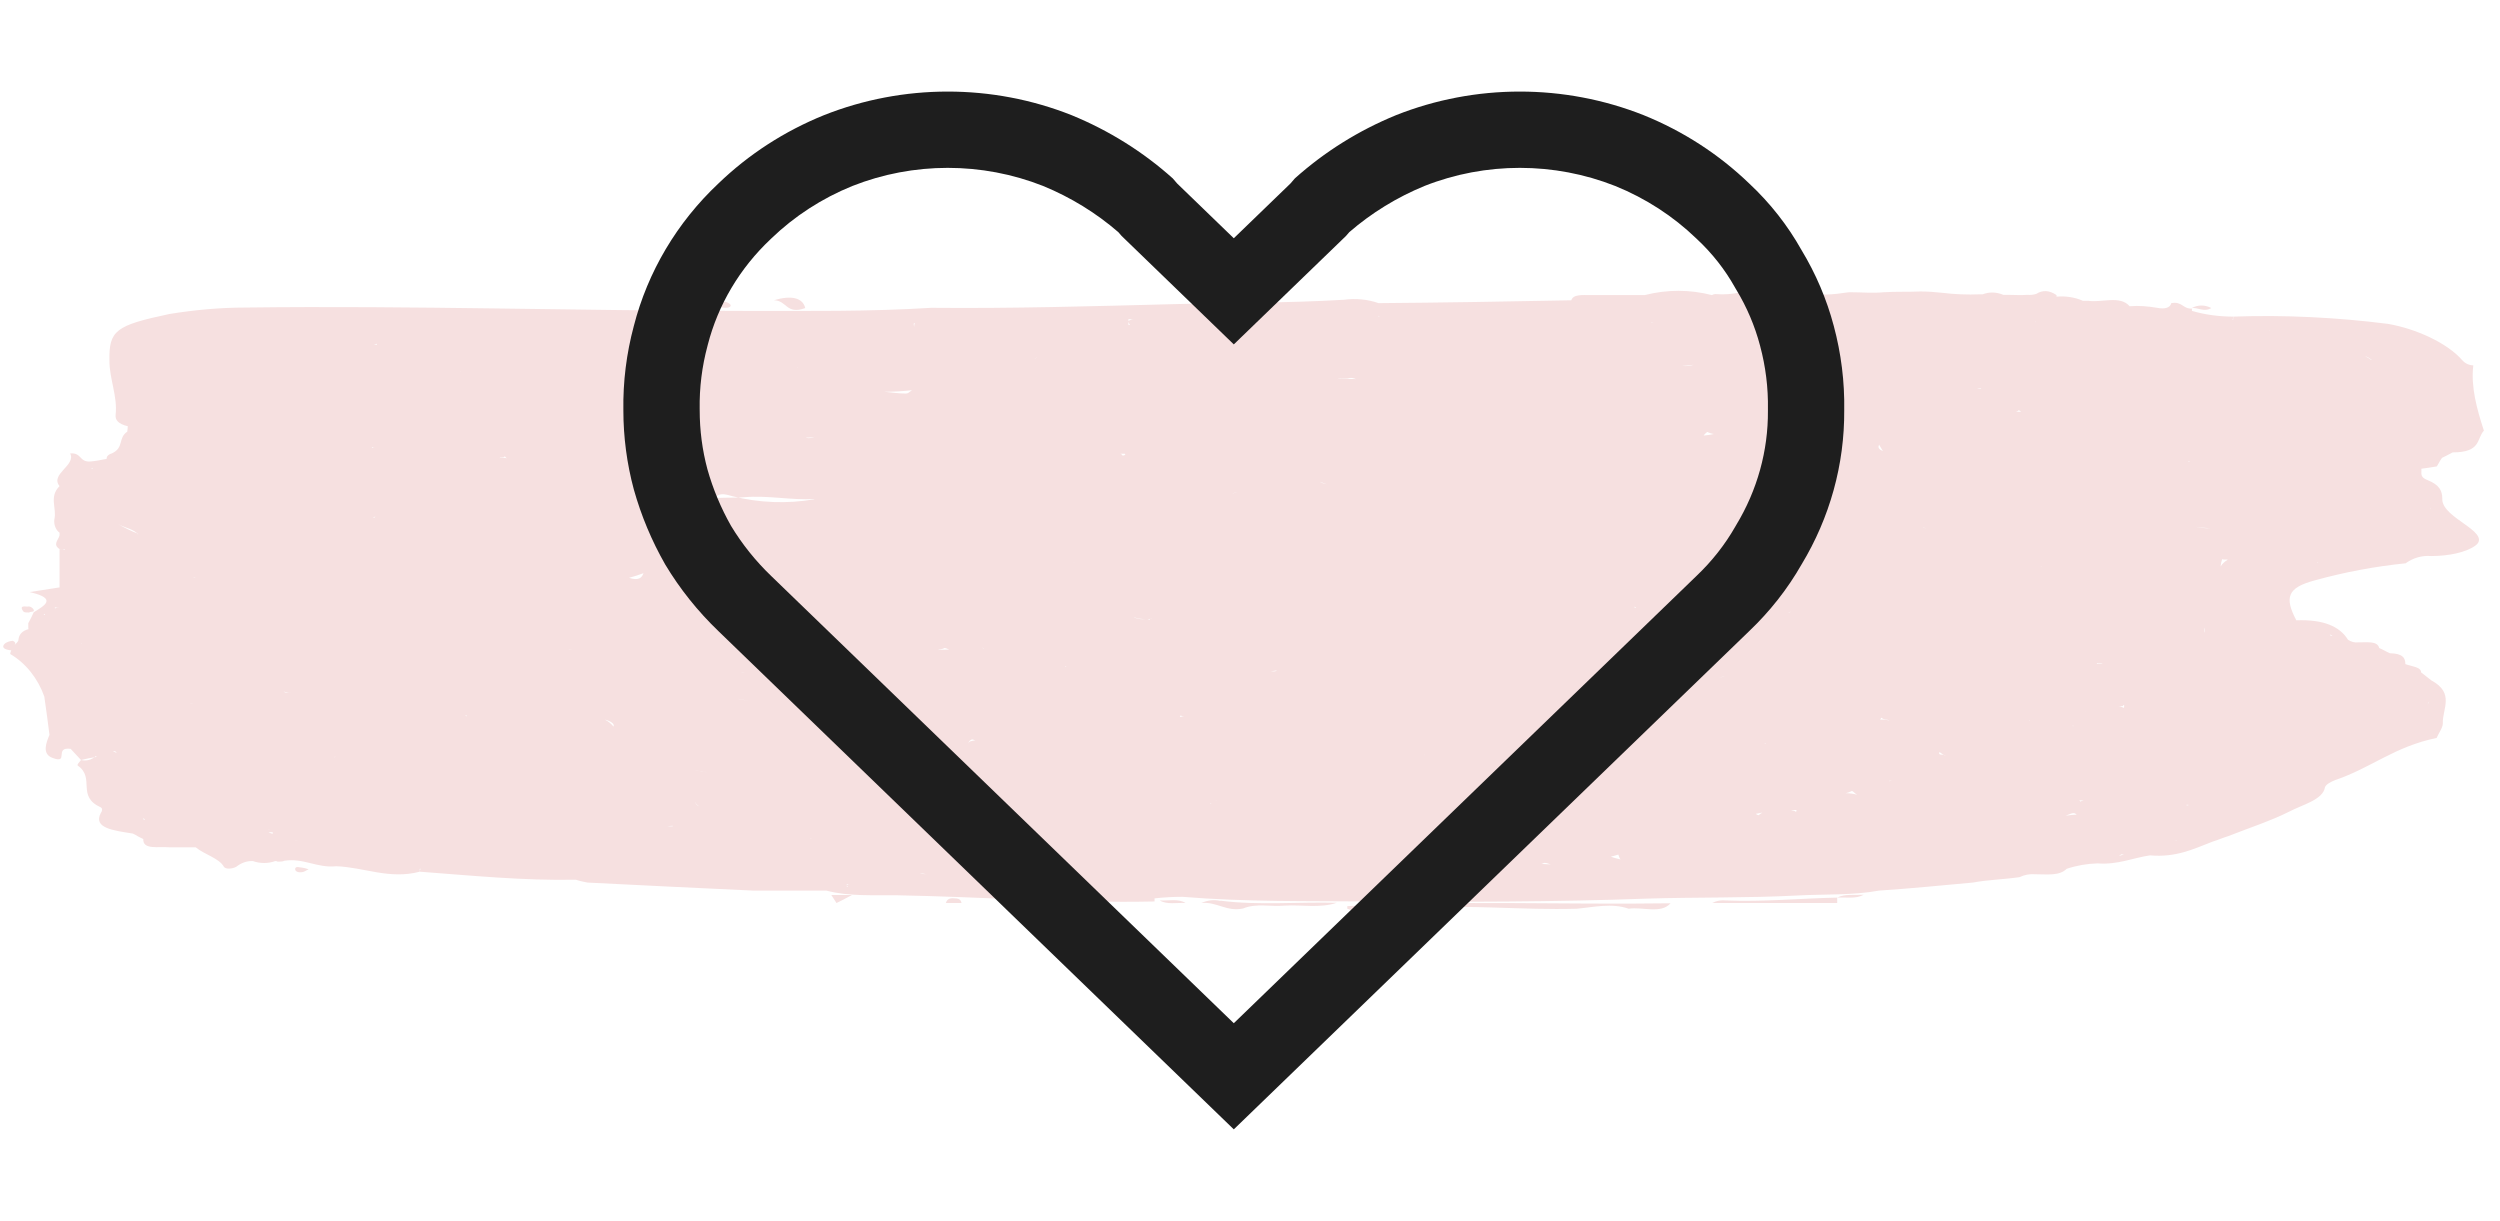<svg width="129" height="63" viewBox="0 0 129 63" fill="none" xmlns="http://www.w3.org/2000/svg">
<path fill-rule="evenodd" clip-rule="evenodd" d="M114.104 15.896C113.783 15.722 113.41 15.722 113.09 15.896C113.41 15.855 113.717 16.122 114.104 15.896Z" fill="#F6E0E0"/>
<path fill-rule="evenodd" clip-rule="evenodd" d="M69.521 46.743V46.89C69.867 47.037 70.254 47.037 70.6 46.89C71.4 46.89 72.187 46.917 72.96 46.863C75.76 46.663 78.546 46.97 81.36 46.89C82.253 46.81 83.159 46.583 84.039 46.89C84.759 46.783 85.706 47.17 86.199 46.61C80.653 46.69 75.08 46.45 69.521 46.757V46.743Z" fill="#F6E0E0"/>
<path fill-rule="evenodd" clip-rule="evenodd" d="M88.346 46.596H94.799V46.316C92.892 46.356 90.986 46.543 89.066 46.463C88.812 46.436 88.572 46.476 88.346 46.596Z" fill="#F6E0E0"/>
<path fill-rule="evenodd" clip-rule="evenodd" d="M62.975 46.489C62.641 46.41 62.308 46.45 61.988 46.596C62.788 46.516 63.295 47.063 64.148 46.876C64.815 46.596 65.588 46.796 66.281 46.73C67.175 46.676 68.121 46.876 68.975 46.583C66.988 46.529 64.988 46.73 62.975 46.476V46.489Z" fill="#F6E0E0"/>
<path fill-rule="evenodd" clip-rule="evenodd" d="M94.799 46.316C95.252 46.289 95.772 46.396 96.159 46.169C95.692 46.196 95.185 46.116 94.799 46.316Z" fill="#F6E0E0"/>
<path fill-rule="evenodd" clip-rule="evenodd" d="M59.842 46.463C60.215 46.69 60.735 46.569 61.175 46.596C60.801 46.356 60.295 46.489 59.842 46.463Z" fill="#F6E0E0"/>
<path fill-rule="evenodd" clip-rule="evenodd" d="M126.022 25.724C126.022 25.336 125.876 25.015 125.262 24.774C124.836 24.614 124.969 24.413 124.942 24.186C125.209 24.159 125.476 24.106 125.742 24.066C125.836 23.905 125.902 23.772 126.009 23.625C126.182 23.544 126.382 23.437 126.556 23.344C128.036 23.344 127.782 22.648 128.169 22.221C127.809 21.111 127.489 19.974 127.622 18.851C127.409 18.851 127.209 18.757 127.062 18.597C126.289 17.701 124.676 16.966 123.223 16.712C120.57 16.377 117.903 16.244 115.237 16.337V16.484H115.183C115.183 16.484 115.29 16.404 115.237 16.337C114.517 16.337 113.797 16.244 113.104 16.043V15.923C112.637 15.949 112.597 15.535 112.037 15.642C111.984 15.883 111.704 15.963 111.304 15.883C110.837 15.802 110.357 15.762 109.89 15.802C109.397 15.227 108.437 15.629 107.757 15.521H107.477C107.051 15.334 106.584 15.267 106.117 15.307V15.227C105.753 14.978 105.406 14.955 105.078 15.161C104.931 15.214 104.771 15.227 104.611 15.214C104.278 15.241 103.931 15.214 103.598 15.214C103.518 15.214 103.451 15.214 103.371 15.214C103.024 15.067 102.651 15.053 102.304 15.187H102.171C101.505 15.214 100.851 15.187 100.198 15.107C99.825 15.067 99.478 15.04 99.091 15.04C98.465 15.067 97.838 15.04 97.198 15.08C96.638 15.134 96.052 15.08 95.465 15.08C95.332 15.08 95.225 15.107 95.092 15.12C94.319 15.241 93.532 15.227 92.772 15.08C91.785 14.973 90.799 14.973 89.826 15.08C89.399 15.174 88.959 15.214 88.519 15.174C88.452 15.174 88.386 15.201 88.332 15.227C87.199 14.933 86.013 14.933 84.866 15.227H82.093C81.666 15.227 81.173 15.174 81.08 15.495C77.76 15.562 74.44 15.615 71.134 15.642C70.561 15.441 69.947 15.388 69.347 15.468C66.414 15.642 63.468 15.615 60.521 15.695C56.375 15.802 52.215 15.923 48.056 15.883C44.856 16.083 41.656 16.043 38.457 16.043C29.857 16.043 21.271 15.762 12.699 15.869C11.379 15.869 10.046 15.989 8.739 16.203C5.966 16.792 5.62 17.046 5.646 18.61C5.646 19.56 6.073 20.456 5.966 21.405C5.939 21.659 6.086 21.873 6.593 21.993C6.593 22.087 6.579 22.18 6.566 22.274C6.073 22.608 6.419 23.103 5.766 23.397C5.553 23.464 5.5 23.571 5.5 23.678C5.233 23.732 4.966 23.785 4.686 23.812C4.073 23.865 4.233 23.344 3.62 23.397C3.94 24.012 2.566 24.467 3.073 25.082C2.513 25.644 2.94 26.219 2.806 26.794C2.766 27.061 2.873 27.342 3.073 27.489V27.623C3.02 27.863 2.7 28.091 3.073 28.331H3.34V28.371C3.26 28.331 3.166 28.318 3.073 28.331V30.31L1.527 30.551C3.006 30.885 2.273 31.26 1.74 31.594C1.66 31.781 1.567 31.955 1.46 32.156V32.45H1.513C1.087 32.557 0.98 32.784 0.953 32.998C0.953 33.132 0.807 33.199 0.753 33.292C0.793 33.225 0.833 33.145 0.66 33.065C0.513 33.078 0.38 33.118 0.26 33.199C0.047 33.399 0.207 33.519 0.58 33.559C0.58 33.559 0.527 33.68 0.527 33.747C1.327 34.215 1.953 35.004 2.286 35.94C2.38 36.608 2.473 37.263 2.553 37.919C2.38 38.333 2.153 38.908 2.713 39.109C3.593 39.443 2.766 38.52 3.646 38.641C3.82 38.828 3.993 39.015 4.18 39.216C4.446 39.282 4.726 39.216 4.94 39.015C4.94 39.015 4.957 39.028 4.993 39.055C4.726 39.095 4.446 39.149 4.18 39.216C4.113 39.309 3.94 39.47 4.02 39.51C4.926 40.152 3.926 41.088 5.206 41.663C5.3 41.716 5.273 41.863 5.206 41.943C4.78 42.732 5.859 42.853 6.859 43.013C6.939 43.053 7.019 43.093 7.126 43.16C7.233 43.227 7.299 43.24 7.393 43.294C7.366 43.869 8.179 43.668 8.753 43.722H10.099C10.526 44.083 11.312 44.283 11.552 44.725C11.646 44.872 12.006 44.832 12.192 44.725C12.446 44.524 12.739 44.417 13.046 44.431C13.419 44.564 13.832 44.564 14.205 44.431C14.245 44.431 14.285 44.431 14.312 44.457C14.352 44.457 14.392 44.457 14.445 44.457C14.512 44.457 14.592 44.457 14.659 44.417C15.659 44.257 16.365 44.805 17.352 44.698C18.792 44.751 20.098 45.393 21.658 44.979V44.832H21.725C21.725 44.832 21.605 44.912 21.658 44.979C24.325 45.179 27.004 45.447 29.711 45.393C29.911 45.46 30.111 45.5 30.311 45.54C33.151 45.687 36.004 45.821 38.87 45.955H42.643C43.776 46.262 45.083 46.182 46.269 46.196C50.696 46.276 55.122 46.61 59.575 46.516V46.356C60.055 46.303 60.535 46.276 61.015 46.276C64.241 46.543 67.494 46.49 70.734 46.516C75.467 46.543 80.226 46.543 84.959 46.369C87.519 46.289 90.145 46.343 92.719 46.209C94.132 46.129 95.585 46.209 96.958 45.955C98.585 45.848 100.185 45.687 101.798 45.54C102.584 45.393 103.411 45.38 104.211 45.26C104.464 45.139 104.744 45.086 105.024 45.112C105.611 45.112 106.277 45.206 106.637 44.832C107.157 44.658 107.704 44.564 108.237 44.551C109.277 44.631 110.037 44.27 110.944 44.136C112.29 44.257 113.197 43.802 114.17 43.428C114.437 43.347 114.703 43.227 114.97 43.147C116.023 42.732 117.17 42.358 118.103 41.89C118.81 41.516 119.863 41.275 119.97 40.62C120.01 40.486 120.263 40.339 120.516 40.245C122.356 39.617 123.569 38.52 125.729 38.079C125.836 37.825 126.049 37.558 126.049 37.33C126.022 36.581 126.676 35.766 125.462 35.111L124.929 34.696C124.929 34.415 124.449 34.389 124.116 34.268C124.116 33.961 123.996 33.72 123.316 33.707C123.129 33.626 122.943 33.506 122.769 33.439C122.676 33.051 122.116 33.158 121.689 33.145C121.503 33.172 121.316 33.118 121.156 33.011C120.73 32.316 119.876 31.955 118.49 32.008C117.863 30.818 118.036 30.324 119.436 29.949C120.983 29.521 122.543 29.227 124.129 29.067C124.516 28.786 124.982 28.652 125.449 28.692C126.342 28.692 127.262 28.505 127.742 28.144C128.222 27.783 127.609 27.355 127.142 27.021C126.676 26.687 126.022 26.259 126.022 25.764V25.724ZM58.228 16.605C58.228 16.605 58.255 16.698 58.308 16.765H58.228V16.605ZM4.206 33.172C4.206 33.172 4.22 33.252 4.246 33.279C4.22 33.239 4.193 33.199 4.206 33.172ZM116.837 33.493V33.519C116.837 33.519 116.85 33.493 116.837 33.479V33.493ZM91.039 38.346C91.039 38.346 91.092 38.346 91.105 38.346V38.373C91.105 38.373 91.052 38.346 91.039 38.346ZM35.817 39.737C35.923 39.764 36.017 39.777 36.123 39.791C36.257 39.791 36.35 39.844 36.47 39.844C36.243 39.817 36.03 39.777 35.817 39.737ZM102.211 20.068C102.211 20.068 102.078 20.068 102.024 20.041H102.224C102.224 20.041 102.224 20.054 102.224 20.068H102.211ZM24.045 36.902C24.045 36.902 24.085 36.929 24.098 36.956C24.111 36.983 24.045 36.929 24.005 36.929C23.965 36.929 24.045 36.929 24.045 36.902ZM96.972 22.943C96.865 23.09 96.972 23.197 97.158 23.277C97.092 23.17 97.025 23.05 96.958 22.943H96.972ZM99.411 27.275C99.331 27.248 99.225 27.235 99.211 27.208L99.411 27.275ZM86.946 35.445H86.692C86.879 35.391 86.972 35.351 87.119 35.298H87.092C87.092 35.298 87.226 35.458 86.946 35.445ZM19.192 23.116V23.076C19.192 23.076 19.272 23.076 19.325 23.076C19.285 23.076 19.232 23.09 19.192 23.116ZM42.016 25.751C40.803 25.817 39.63 25.55 38.39 25.657C37.99 25.697 36.897 25.657 36.444 25.737C36.603 25.737 36.777 25.764 36.87 25.684C37.123 25.456 37.297 25.456 37.79 25.604C39.177 25.951 40.617 26.005 42.016 25.764V25.751ZM63.841 25.39C63.841 25.39 63.654 25.43 63.588 25.47C63.668 25.443 63.761 25.416 63.841 25.39ZM55.522 28.986C55.455 29.013 55.402 29.067 55.295 29.053C55.402 29.067 55.442 29.013 55.522 28.986ZM59.441 31.901C59.441 31.901 59.348 31.901 59.335 31.955C59.322 32.008 59.255 31.955 59.215 31.955C59.295 31.955 59.375 31.928 59.441 31.888V31.901ZM58.522 31.861C58.708 31.942 58.895 31.968 59.095 31.942C58.895 31.942 58.708 31.928 58.522 31.848V31.861ZM50.749 33.439H50.789C50.789 33.439 50.749 33.466 50.709 33.439C50.669 33.412 50.749 33.439 50.749 33.439ZM41.136 34.094C41.136 34.094 41.096 34.135 41.056 34.135C41.11 34.108 41.11 34.081 41.123 34.054C41.136 34.028 41.123 34.081 41.123 34.094H41.136ZM43.696 33.573C43.696 33.573 43.723 33.573 43.749 33.573C43.63 33.533 43.496 33.519 43.363 33.533C43.483 33.546 43.563 33.493 43.696 33.573ZM41.216 31.126C41.216 31.126 41.216 31.099 41.176 31.072C41.136 31.046 41.216 31.072 41.23 31.072C41.23 31.086 41.23 31.113 41.23 31.126H41.216ZM38.537 34.669C38.43 34.696 38.323 34.709 38.217 34.696C38.323 34.696 38.43 34.696 38.537 34.669ZM41.363 34.415C41.243 34.415 41.203 34.362 41.07 34.362L41.03 34.308C41.136 34.362 41.243 34.389 41.363 34.415ZM42.643 34.616V34.696C42.523 34.616 42.416 34.669 42.31 34.616C42.416 34.629 42.536 34.629 42.643 34.616ZM55.015 34.402C55.015 34.402 54.975 34.402 54.962 34.402V34.375C54.962 34.375 55.015 34.389 55.029 34.402H55.015ZM48.949 33.519C48.762 33.519 48.576 33.519 48.389 33.546C48.496 33.493 48.642 33.506 48.722 33.439C48.802 33.439 48.896 33.479 48.976 33.519H48.962H48.949ZM38.67 36.14C38.457 36.14 38.243 36.1 38.03 36.047C38.243 36.113 38.457 36.14 38.67 36.14ZM64.334 35.565H64.174C64.174 35.565 64.281 35.565 64.334 35.565ZM65.881 34.589C65.881 34.589 65.841 34.643 65.761 34.643C65.694 34.643 65.641 34.643 65.574 34.643C65.694 34.616 65.801 34.616 65.868 34.589H65.881ZM84.413 31.326C84.413 31.326 84.386 31.367 84.373 31.38C84.373 31.353 84.319 31.326 84.319 31.313C84.359 31.313 84.399 31.326 84.439 31.326H84.426H84.413ZM33.204 29.575C33.124 29.816 32.95 29.976 32.457 29.816C32.711 29.749 32.964 29.668 33.204 29.575ZM89.692 26.125C89.772 26.125 89.839 26.125 89.906 26.165C89.839 26.138 89.759 26.125 89.692 26.125ZM25.778 23.638C25.844 23.571 26.004 23.638 26.044 23.544C26.098 23.611 26.111 23.611 26.151 23.651C26.031 23.611 25.898 23.611 25.778 23.638ZM29.564 33.519C29.484 33.519 29.404 33.519 29.324 33.519C29.377 33.506 29.457 33.519 29.537 33.519H29.564ZM60.921 36.916C60.921 36.916 61.055 36.983 61.121 36.996C61.041 36.969 60.961 36.969 60.881 36.996C60.881 36.943 60.935 36.943 60.921 36.889V36.916ZM89.799 32.423C89.799 32.423 89.799 32.45 89.746 32.49C89.746 32.45 89.639 32.45 89.599 32.436C89.652 32.423 89.732 32.423 89.799 32.423ZM90.092 30.203C90.092 30.203 90.092 30.203 90.052 30.163C90.106 30.163 90.106 30.19 90.132 30.19C90.159 30.19 90.092 30.19 90.079 30.19L90.092 30.203ZM92.385 31.581C92.385 31.581 92.305 31.607 92.265 31.621C92.305 31.594 92.345 31.581 92.385 31.567V31.581ZM68.094 24.855C68.227 24.908 68.347 24.948 68.481 24.988C68.347 24.962 68.214 24.935 68.094 24.855ZM41.603 22.582C41.75 22.582 41.896 22.582 42.03 22.541C41.896 22.608 41.75 22.622 41.603 22.595V22.582ZM88.999 34.91C88.892 34.91 88.786 34.95 88.692 34.964L88.999 34.91ZM69.001 19.56C69.214 19.506 69.454 19.56 69.641 19.506C69.721 19.493 69.814 19.506 69.894 19.533C69.921 19.546 69.947 19.56 69.974 19.56C69.667 19.56 69.347 19.533 69.001 19.56ZM58.042 23.411C58.042 23.411 58.042 23.451 58.068 23.464C58.095 23.477 57.975 23.491 57.935 23.518C57.908 23.464 57.855 23.424 57.802 23.411H58.042ZM49.962 38.373C49.962 38.373 49.962 38.239 50.136 38.159C50.189 38.133 50.269 38.199 50.336 38.199C50.176 38.226 49.976 38.239 49.962 38.373ZM105.331 29.227V29.254C105.331 29.254 105.318 29.254 105.304 29.254L105.331 29.227ZM108.317 27.903C108.317 27.903 108.277 27.903 108.251 27.903H108.331H108.317ZM46.869 20.282C46.869 20.282 46.789 20.295 46.749 20.308C46.429 20.308 46.003 20.255 45.629 20.215C46.109 20.215 46.576 20.188 47.056 20.135L46.856 20.282H46.869ZM31.271 37.143C31.657 37.277 31.697 37.397 31.657 37.491C31.537 37.344 31.391 37.223 31.231 37.143H31.271ZM87.906 22.488C87.932 22.421 88.012 22.354 88.092 22.287C88.199 22.341 88.319 22.381 88.439 22.394C88.266 22.434 88.079 22.461 87.906 22.475V22.488ZM19.378 26.66C19.378 26.66 19.325 26.687 19.312 26.713C19.272 26.713 19.272 26.687 19.258 26.687C19.245 26.687 19.365 26.66 19.392 26.66H19.378ZM73.507 38.962H73.534C73.534 38.962 73.494 38.962 73.467 38.962C73.44 38.962 73.494 38.962 73.507 38.948V38.962ZM78.133 39.189C78.133 39.189 78.16 39.162 78.173 39.162V39.189H78.133ZM108.197 34.228C108.304 34.215 108.397 34.215 108.504 34.228C108.424 34.268 108.331 34.228 108.251 34.255C108.171 34.282 108.211 34.228 108.197 34.228ZM114.05 27.262C113.783 27.235 113.53 27.221 113.29 27.181C113.543 27.235 113.797 27.262 114.05 27.262ZM112.93 23.838C112.93 23.838 112.904 23.812 112.93 23.798C112.957 23.785 112.997 23.798 113.01 23.798C113.024 23.798 112.944 23.812 112.917 23.838H112.93ZM90.025 22.608C90.025 22.608 89.879 22.608 89.785 22.608H90.025ZM86.799 18.878C86.999 18.878 87.186 18.851 87.386 18.824C87.199 18.891 86.999 18.904 86.799 18.878ZM41.123 18.958V18.931L41.15 18.958H41.123ZM23.778 19.172H23.751C23.751 19.172 23.778 19.199 23.778 19.172ZM15.072 35.712C14.979 35.712 14.885 35.739 14.792 35.739C14.699 35.739 14.685 35.712 14.632 35.686C14.779 35.726 14.925 35.739 15.072 35.712ZM17.299 39.028C17.299 39.028 17.205 39.109 17.152 39.175C17.192 39.122 17.245 39.082 17.299 39.042V39.028ZM35.857 41.395C35.91 41.475 35.99 41.556 36.07 41.609C35.937 41.542 35.883 41.462 35.87 41.382L35.857 41.395ZM62.761 41.301H62.721C62.721 41.301 62.761 41.288 62.775 41.288L62.761 41.301ZM62.495 41.462C62.495 41.462 62.441 41.462 62.428 41.435C62.455 41.449 62.481 41.449 62.495 41.435V41.462ZM78.826 40.392H79.093L78.533 40.446C78.6 40.392 78.773 40.446 78.826 40.379V40.392ZM97.078 37.036C97.225 37.156 97.358 37.103 97.505 37.183C97.345 37.143 97.172 37.116 97.012 37.13C97.038 37.103 97.065 37.063 97.078 37.023V37.036ZM104.718 37.17H104.744C104.744 37.17 104.744 37.197 104.718 37.197V37.17ZM104.024 21.244C104.024 21.244 104.144 21.218 104.171 21.164L104.291 21.244H104.024ZM53.349 18.517C53.442 18.49 53.455 18.463 53.535 18.436C53.469 18.463 53.469 18.49 53.349 18.517ZM19.445 17.728V17.795C19.445 17.795 19.365 17.795 19.312 17.795C19.338 17.755 19.418 17.781 19.445 17.728ZM34.71 42.612V42.639C34.617 42.639 34.524 42.639 34.43 42.639C34.55 42.625 34.604 42.612 34.71 42.612ZM41.79 43.24C41.79 43.24 41.883 43.281 41.923 43.321C41.883 43.281 41.803 43.267 41.79 43.24ZM47.296 41.556C47.296 41.556 47.363 41.609 47.389 41.636C47.349 41.609 47.323 41.582 47.296 41.556ZM100.078 38.801C100.171 38.881 100.278 38.948 100.398 38.988C100.371 38.988 100.345 38.988 100.305 38.948C100.038 38.948 100.038 38.895 100.078 38.801ZM113.757 32.383C113.757 32.476 113.757 32.57 113.783 32.65C113.717 32.57 113.73 32.476 113.757 32.383ZM114.663 28.853C114.757 28.893 114.863 28.853 114.957 28.88C114.81 28.96 114.677 29.08 114.583 29.227C114.597 29.093 114.623 28.973 114.663 28.853ZM10.099 29.802C10.019 29.802 10.019 29.829 9.952 29.829C9.966 29.829 9.992 29.829 10.006 29.802C10.046 29.802 10.059 29.789 10.099 29.802ZM90.626 41.983C90.706 41.983 90.839 41.943 90.932 41.93C90.879 41.983 90.812 41.983 90.759 42.064C90.706 42.05 90.665 42.05 90.626 42.01V41.983ZM92.705 41.796C92.705 41.796 92.679 41.85 92.679 41.903C92.572 41.796 92.519 41.85 92.425 41.796H92.692H92.705ZM97.665 40.285C97.665 40.285 97.545 40.285 97.492 40.312V40.285H97.665ZM106.971 37.37V37.504C106.971 37.504 106.944 37.437 106.971 37.397V37.37ZM107.664 36.675C107.664 36.675 107.664 36.702 107.611 36.702C107.557 36.702 107.664 36.715 107.664 36.675ZM109.544 36.394C109.65 36.367 109.597 36.448 109.597 36.528C109.504 36.488 109.411 36.448 109.317 36.434C109.397 36.448 109.464 36.434 109.544 36.434V36.394ZM85.346 16.618C85.346 16.618 85.253 16.618 85.226 16.645C85.199 16.671 85.226 16.645 85.226 16.618H85.346ZM9.952 36.287C9.952 36.287 9.872 36.287 9.846 36.314H9.819C9.819 36.314 9.912 36.274 9.952 36.287ZM24.924 42.612C24.924 42.612 24.938 42.612 24.951 42.612H24.991H24.924ZM83.639 44.35C83.466 44.31 83.293 44.27 83.12 44.203C83.253 44.176 83.373 44.136 83.506 44.096C83.546 44.19 83.559 44.297 83.626 44.35H83.639ZM95.558 40.807C95.665 40.86 95.665 40.914 95.825 41.007C95.625 40.954 95.425 40.927 95.225 40.927C95.332 40.914 95.438 40.874 95.545 40.82L95.558 40.807ZM107.184 42.037C106.984 42.037 106.784 42.064 106.584 42.09C106.757 42.037 106.957 41.903 107.091 41.983C107.117 42.01 107.144 42.037 107.171 42.037H107.184ZM107.344 41.355L107.291 41.301C107.371 41.301 107.437 41.301 107.517 41.301C107.464 41.328 107.357 41.328 107.344 41.382V41.355ZM7.126 27.542V27.582C6.939 27.315 6.446 27.235 6.099 27.048C6.433 27.235 6.779 27.409 7.126 27.542ZM4.473 33.479C4.473 33.479 4.473 33.506 4.433 33.506C4.433 33.506 4.46 33.506 4.473 33.479ZM47.469 45.059C47.589 45.099 47.722 45.112 47.856 45.112C47.722 45.112 47.616 45.059 47.483 45.059H47.469ZM70.121 45.206H70.147H70.054H70.107H70.121ZM79.693 44.524C79.8 44.524 79.906 44.564 80.013 44.604C79.853 44.604 79.693 44.578 79.533 44.578C79.586 44.578 79.64 44.524 79.706 44.524H79.693ZM13.899 42.812H13.872V42.786C13.872 42.786 13.872 42.786 13.899 42.812ZM112.824 41.556V41.529H112.917V41.556H112.824ZM119.556 29.04C119.556 29.04 119.583 29.013 119.61 29.013C119.636 29.013 119.61 29.04 119.583 29.04H119.556ZM122.369 18.584C122.263 18.503 122.156 18.436 122.036 18.383C122.156 18.41 122.263 18.477 122.356 18.557H122.369V18.584ZM105.051 16.618H105.024V16.591C105.024 16.591 105.051 16.605 105.051 16.618ZM71.187 16.337H71.134V16.297L71.187 16.337ZM47.189 16.859C47.189 16.859 47.163 16.778 47.123 16.752H47.176C47.176 16.752 47.149 16.725 47.149 16.685H47.216C47.216 16.685 47.189 16.752 47.176 16.752C47.176 16.792 47.176 16.832 47.176 16.859H47.189ZM14.085 43.026C14.085 43.026 13.912 42.986 13.859 42.946H14.072C14.072 42.946 14.072 42.986 14.072 43.026H14.085ZM58.228 16.551C58.228 16.551 58.228 16.498 58.228 16.471C58.322 16.471 58.402 16.471 58.495 16.471C58.402 16.471 58.308 16.511 58.228 16.564V16.551ZM15.339 43.388H15.365L15.192 43.361C15.192 43.361 15.299 43.388 15.352 43.388H15.339ZM125.382 26.285C125.382 26.285 125.436 26.232 125.436 26.205C125.436 26.178 125.409 26.259 125.382 26.285ZM5.939 38.761C5.939 38.761 6.006 38.828 6.033 38.855C5.966 38.828 5.886 38.788 5.819 38.761H5.939ZM7.459 42.264V42.318C7.459 42.318 7.379 42.264 7.379 42.237C7.379 42.211 7.433 42.264 7.486 42.264H7.473H7.459ZM117.09 17.046C117.09 17.046 117.13 17.019 117.13 17.046H117.09ZM64.694 16.203V16.177C64.694 16.177 64.748 16.177 64.761 16.203H64.694ZM8.899 43.227C8.899 43.227 8.873 43.227 8.859 43.227H8.726H8.886H8.899ZM43.696 45.62C43.696 45.62 43.816 45.62 43.87 45.62C43.816 45.62 43.749 45.62 43.696 45.674V45.62ZM112.277 43.347C112.277 43.347 112.29 43.374 112.304 43.388H112.264L112.29 43.347H112.277ZM125.342 36.194C125.342 36.274 125.249 36.341 125.196 36.421C125.262 36.354 125.302 36.274 125.342 36.194ZM64.721 16.043L64.694 16.083V16.043H64.721ZM4.806 24.133C4.806 24.133 4.766 24.173 4.766 24.2H4.7C4.7 24.2 4.766 24.173 4.806 24.133ZM3.1 31.313C3.02 31.34 2.913 31.367 2.833 31.393C2.833 31.38 2.833 31.353 2.833 31.34C2.926 31.367 3.02 31.34 3.1 31.313ZM2.313 31.728H2.26C2.26 31.728 2.26 31.688 2.313 31.674V31.728ZM43.696 45.701C43.696 45.701 43.749 45.741 43.763 45.754H43.696V45.701ZM109.344 44.163C109.344 44.163 109.437 44.109 109.451 44.083H109.597C109.597 44.083 109.451 44.136 109.371 44.163H109.357H109.344ZM120.343 32.811H120.29C120.29 32.811 120.236 32.784 120.223 32.757C120.21 32.73 120.33 32.784 120.356 32.811H120.343Z" fill="#F6E0E0"/>
<path fill-rule="evenodd" clip-rule="evenodd" d="M43.163 46.596C43.443 46.462 43.71 46.316 43.963 46.182H42.896L43.163 46.596Z" fill="#F6E0E0"/>
<path fill-rule="evenodd" clip-rule="evenodd" d="M48.816 46.596H49.616C49.589 46.489 49.549 46.356 49.269 46.356C48.922 46.316 48.856 46.463 48.802 46.596H48.816Z" fill="#F6E0E0"/>
<path fill-rule="evenodd" clip-rule="evenodd" d="M39.937 15.495C40.603 15.495 40.563 16.257 41.55 15.896C41.43 15.374 40.843 15.214 39.937 15.495Z" fill="#F6E0E0"/>
<path fill-rule="evenodd" clip-rule="evenodd" d="M15.232 44.858C15.232 44.952 15.365 45.032 15.565 45.005C15.685 45.005 15.765 44.925 15.925 44.858C15.779 44.805 15.619 44.765 15.445 44.752C15.285 44.712 15.219 44.778 15.232 44.858Z" fill="#F6E0E0"/>
<path fill-rule="evenodd" clip-rule="evenodd" d="M36.017 15.775C36.017 15.628 35.804 15.628 35.644 15.628C35.484 15.628 35.257 15.628 35.257 15.775C35.257 15.922 35.47 15.882 35.644 15.882C35.817 15.882 36.017 15.882 36.017 15.775Z" fill="#F6E0E0"/>
<path fill-rule="evenodd" clip-rule="evenodd" d="M37.67 15.695C37.59 15.628 37.497 15.588 37.404 15.562C37.283 15.588 37.177 15.655 37.097 15.748C37.07 15.855 37.27 15.882 37.457 15.882C37.644 15.882 37.764 15.802 37.67 15.695Z" fill="#F6E0E0"/>
<path fill-rule="evenodd" clip-rule="evenodd" d="M1.74 31.46C1.673 31.34 1.54 31.273 1.407 31.3C1.18 31.273 1.073 31.3 1.14 31.446C1.207 31.593 1.247 31.606 1.5 31.606C1.58 31.54 1.793 31.606 1.74 31.46Z" fill="#F6E0E0"/>
<path fill-rule="evenodd" clip-rule="evenodd" d="M90.816 17.825C90.549 16.817 90.138 15.848 89.59 14.944L89.555 14.886L89.521 14.826C89.01 13.913 88.354 13.076 87.572 12.346L87.549 12.324L87.526 12.302C86.334 11.154 84.917 10.234 83.349 9.598C80.197 8.351 76.658 8.35 73.505 9.595C72.078 10.182 70.766 10.989 69.621 11.981L69.455 12.173L63.664 17.771L57.874 12.173L57.708 11.981C56.563 10.989 55.251 10.182 53.823 9.595C50.671 8.35 47.132 8.351 43.98 9.598C42.412 10.234 40.995 11.154 39.803 12.302L39.769 12.335C38.168 13.841 37.049 15.736 36.52 17.797L36.509 17.84C36.222 18.908 36.086 20.006 36.103 21.106L36.104 21.137V21.169C36.104 22.199 36.237 23.223 36.503 24.215C36.789 25.23 37.198 26.212 37.724 27.139C38.294 28.08 38.99 28.95 39.797 29.724L39.808 29.735L63.664 52.798L87.545 29.712C88.338 28.958 89.012 28.099 89.538 27.178L89.563 27.134L89.589 27.09C90.677 25.293 91.239 23.257 91.225 21.194L91.225 21.15L91.225 21.106C91.243 20.006 91.107 18.908 90.82 17.841L90.816 17.825ZM63.664 58.275L37.071 32.566C36.004 31.542 35.081 30.387 34.326 29.129C33.627 27.906 33.084 26.606 32.706 25.258C32.346 23.922 32.166 22.548 32.166 21.169C32.143 19.702 32.325 18.238 32.706 16.819C33.423 14.022 34.935 11.476 37.071 9.467C38.633 7.962 40.482 6.766 42.516 5.943C46.61 4.319 51.201 4.319 55.295 5.943C57.217 6.73 58.984 7.834 60.515 9.206L60.74 9.467L63.664 12.294L66.589 9.467L66.814 9.206C68.345 7.834 70.112 6.73 72.034 5.943C76.128 4.319 80.719 4.319 84.813 5.943C86.847 6.766 88.696 7.962 90.258 9.467C91.335 10.472 92.245 11.631 92.958 12.903C93.699 14.127 94.259 15.445 94.623 16.819C95.004 18.238 95.186 19.702 95.162 21.169C95.181 23.965 94.419 26.715 92.958 29.129C92.238 30.391 91.324 31.552 90.258 32.566L63.664 58.275Z" fill="#1E1E1E"/>
</svg>
